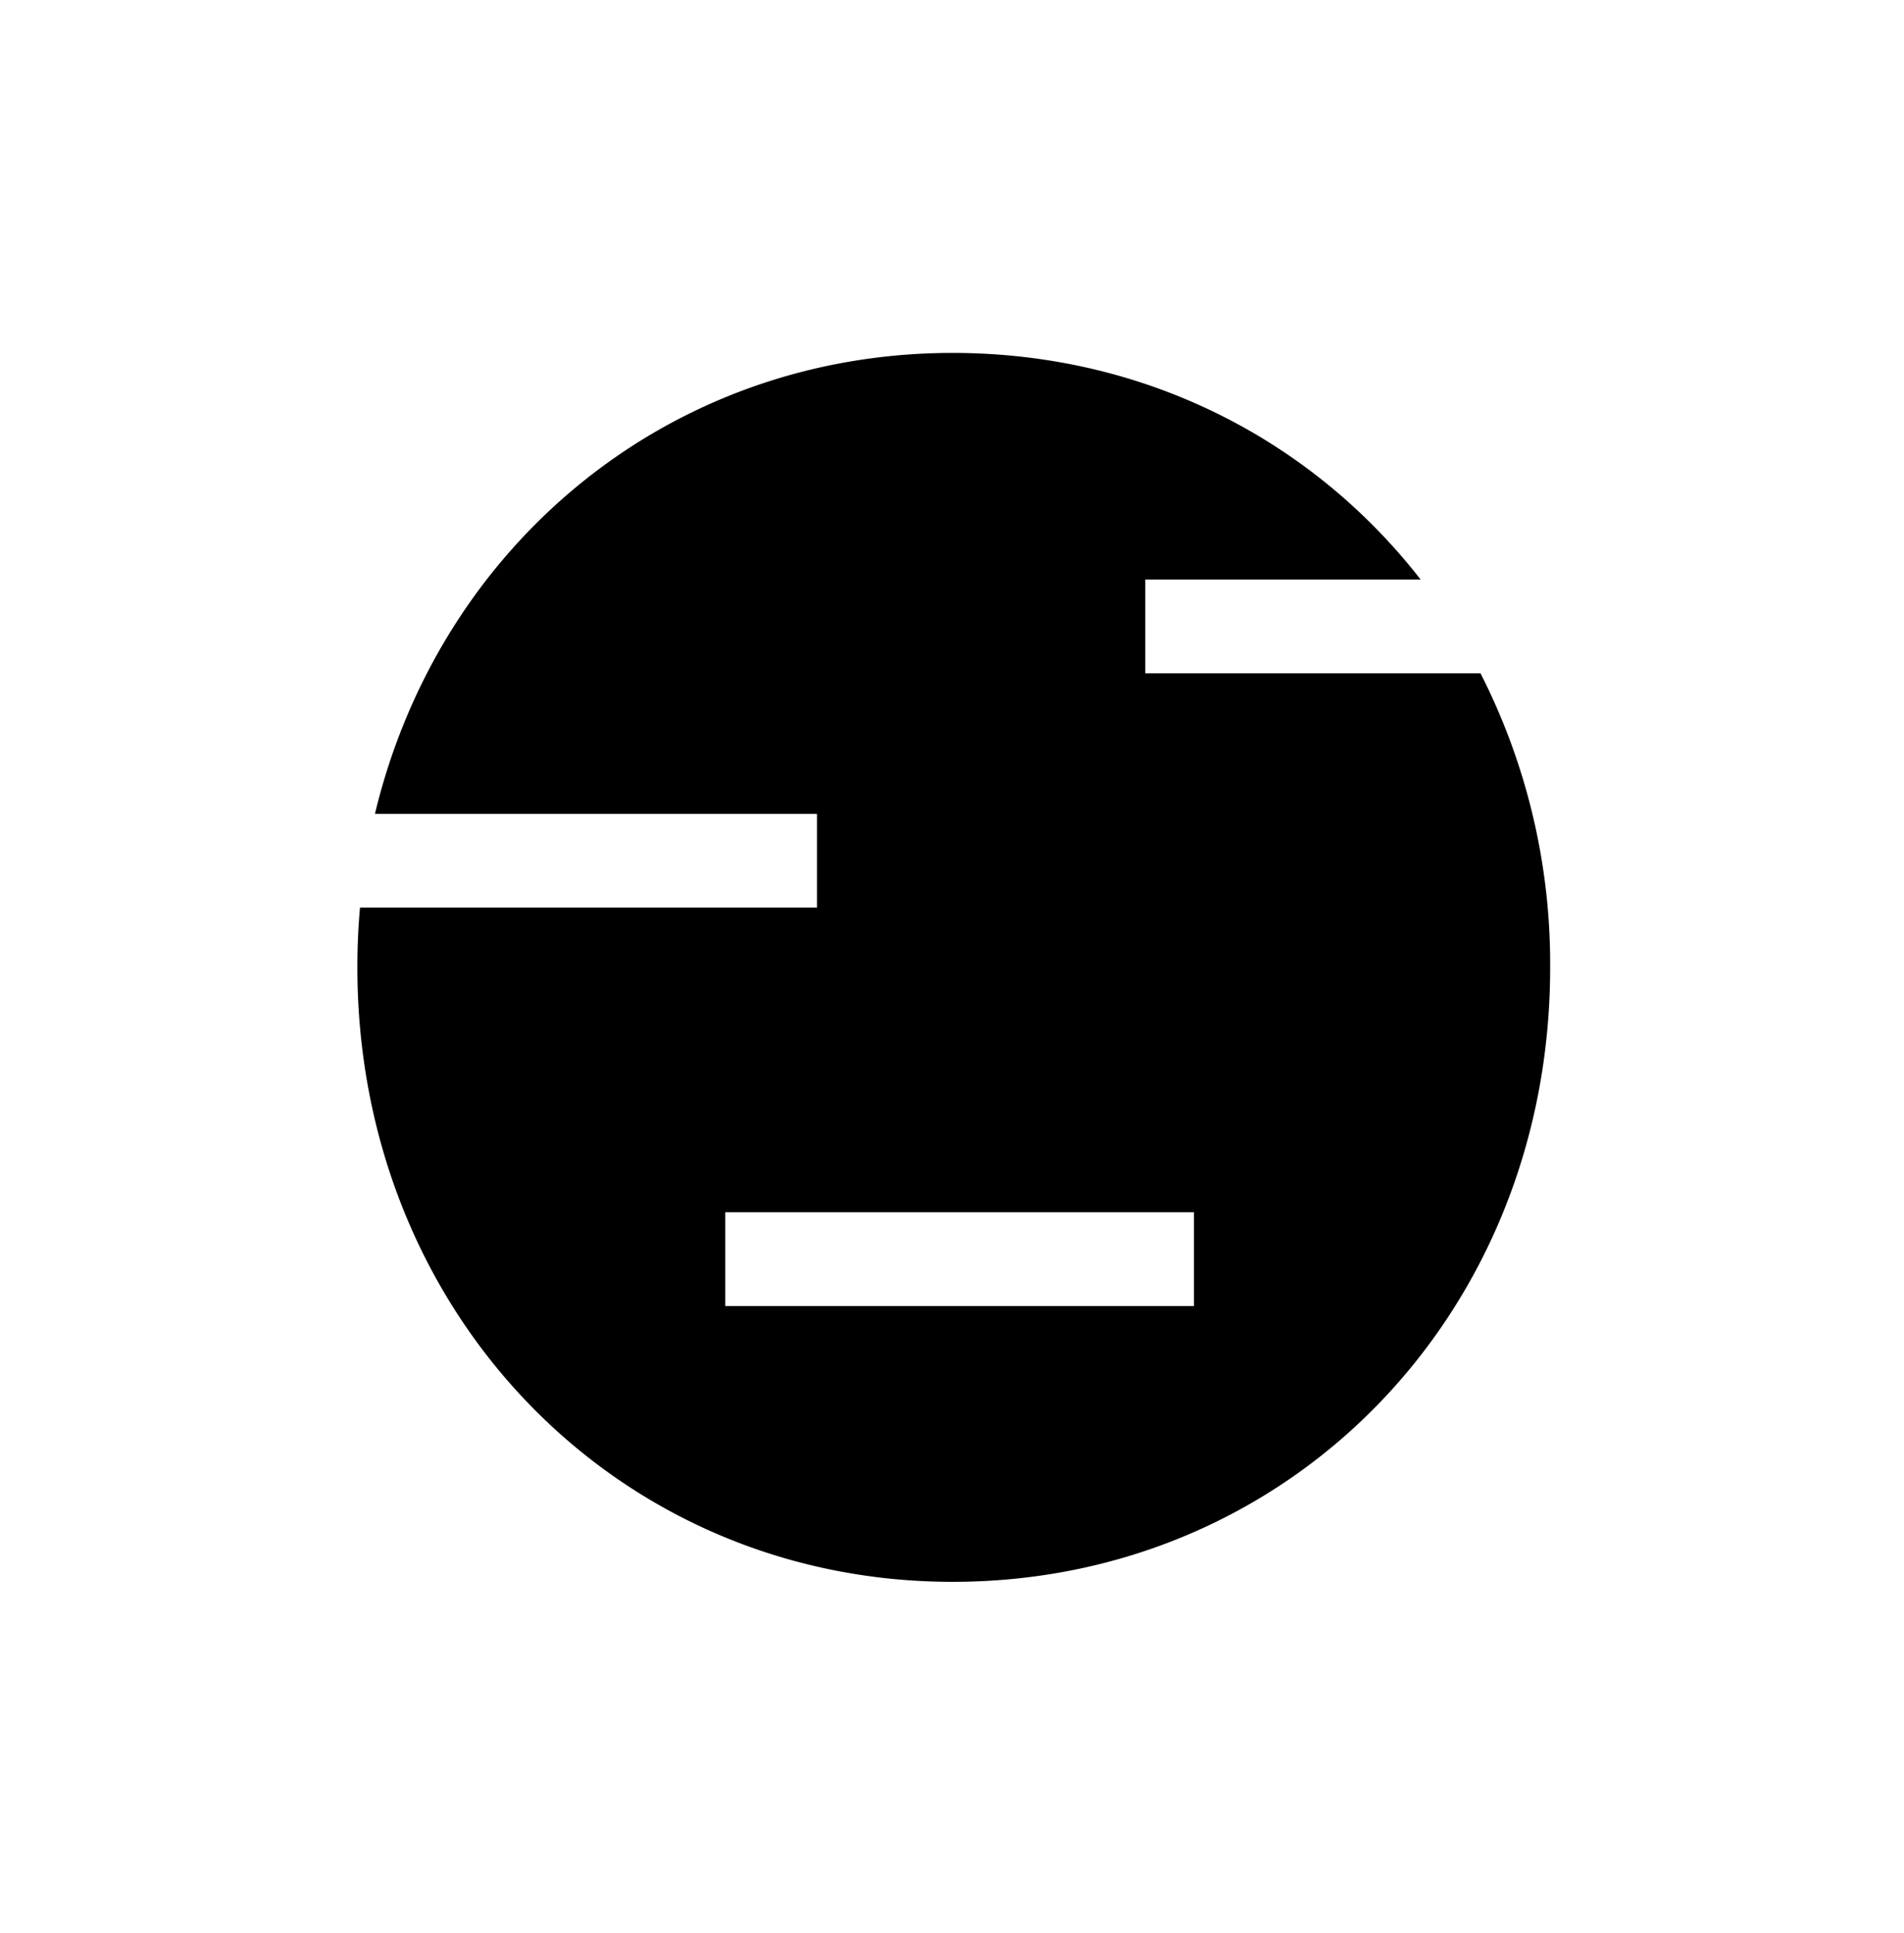 <svg id="LOGO" xmlns="http://www.w3.org/2000/svg" viewBox="0 0 325 330"><title>dto_logo_icon_black</title><path d="M252.71,114.92H195.49v-16h47C224,75.14,195.44,60.24,162.6,60.24,114.25,60.24,75,93,64,138.92h75.45v16h-78c-.3,3.34-.45,6.74-.45,10.18C61,224.26,105.48,270,162.6,270c57.53,0,102-45.69,102-104.85A109.28,109.28,0,0,0,252.71,114.92Zm-48.91,108h-80v-16h80Z"/></svg>
